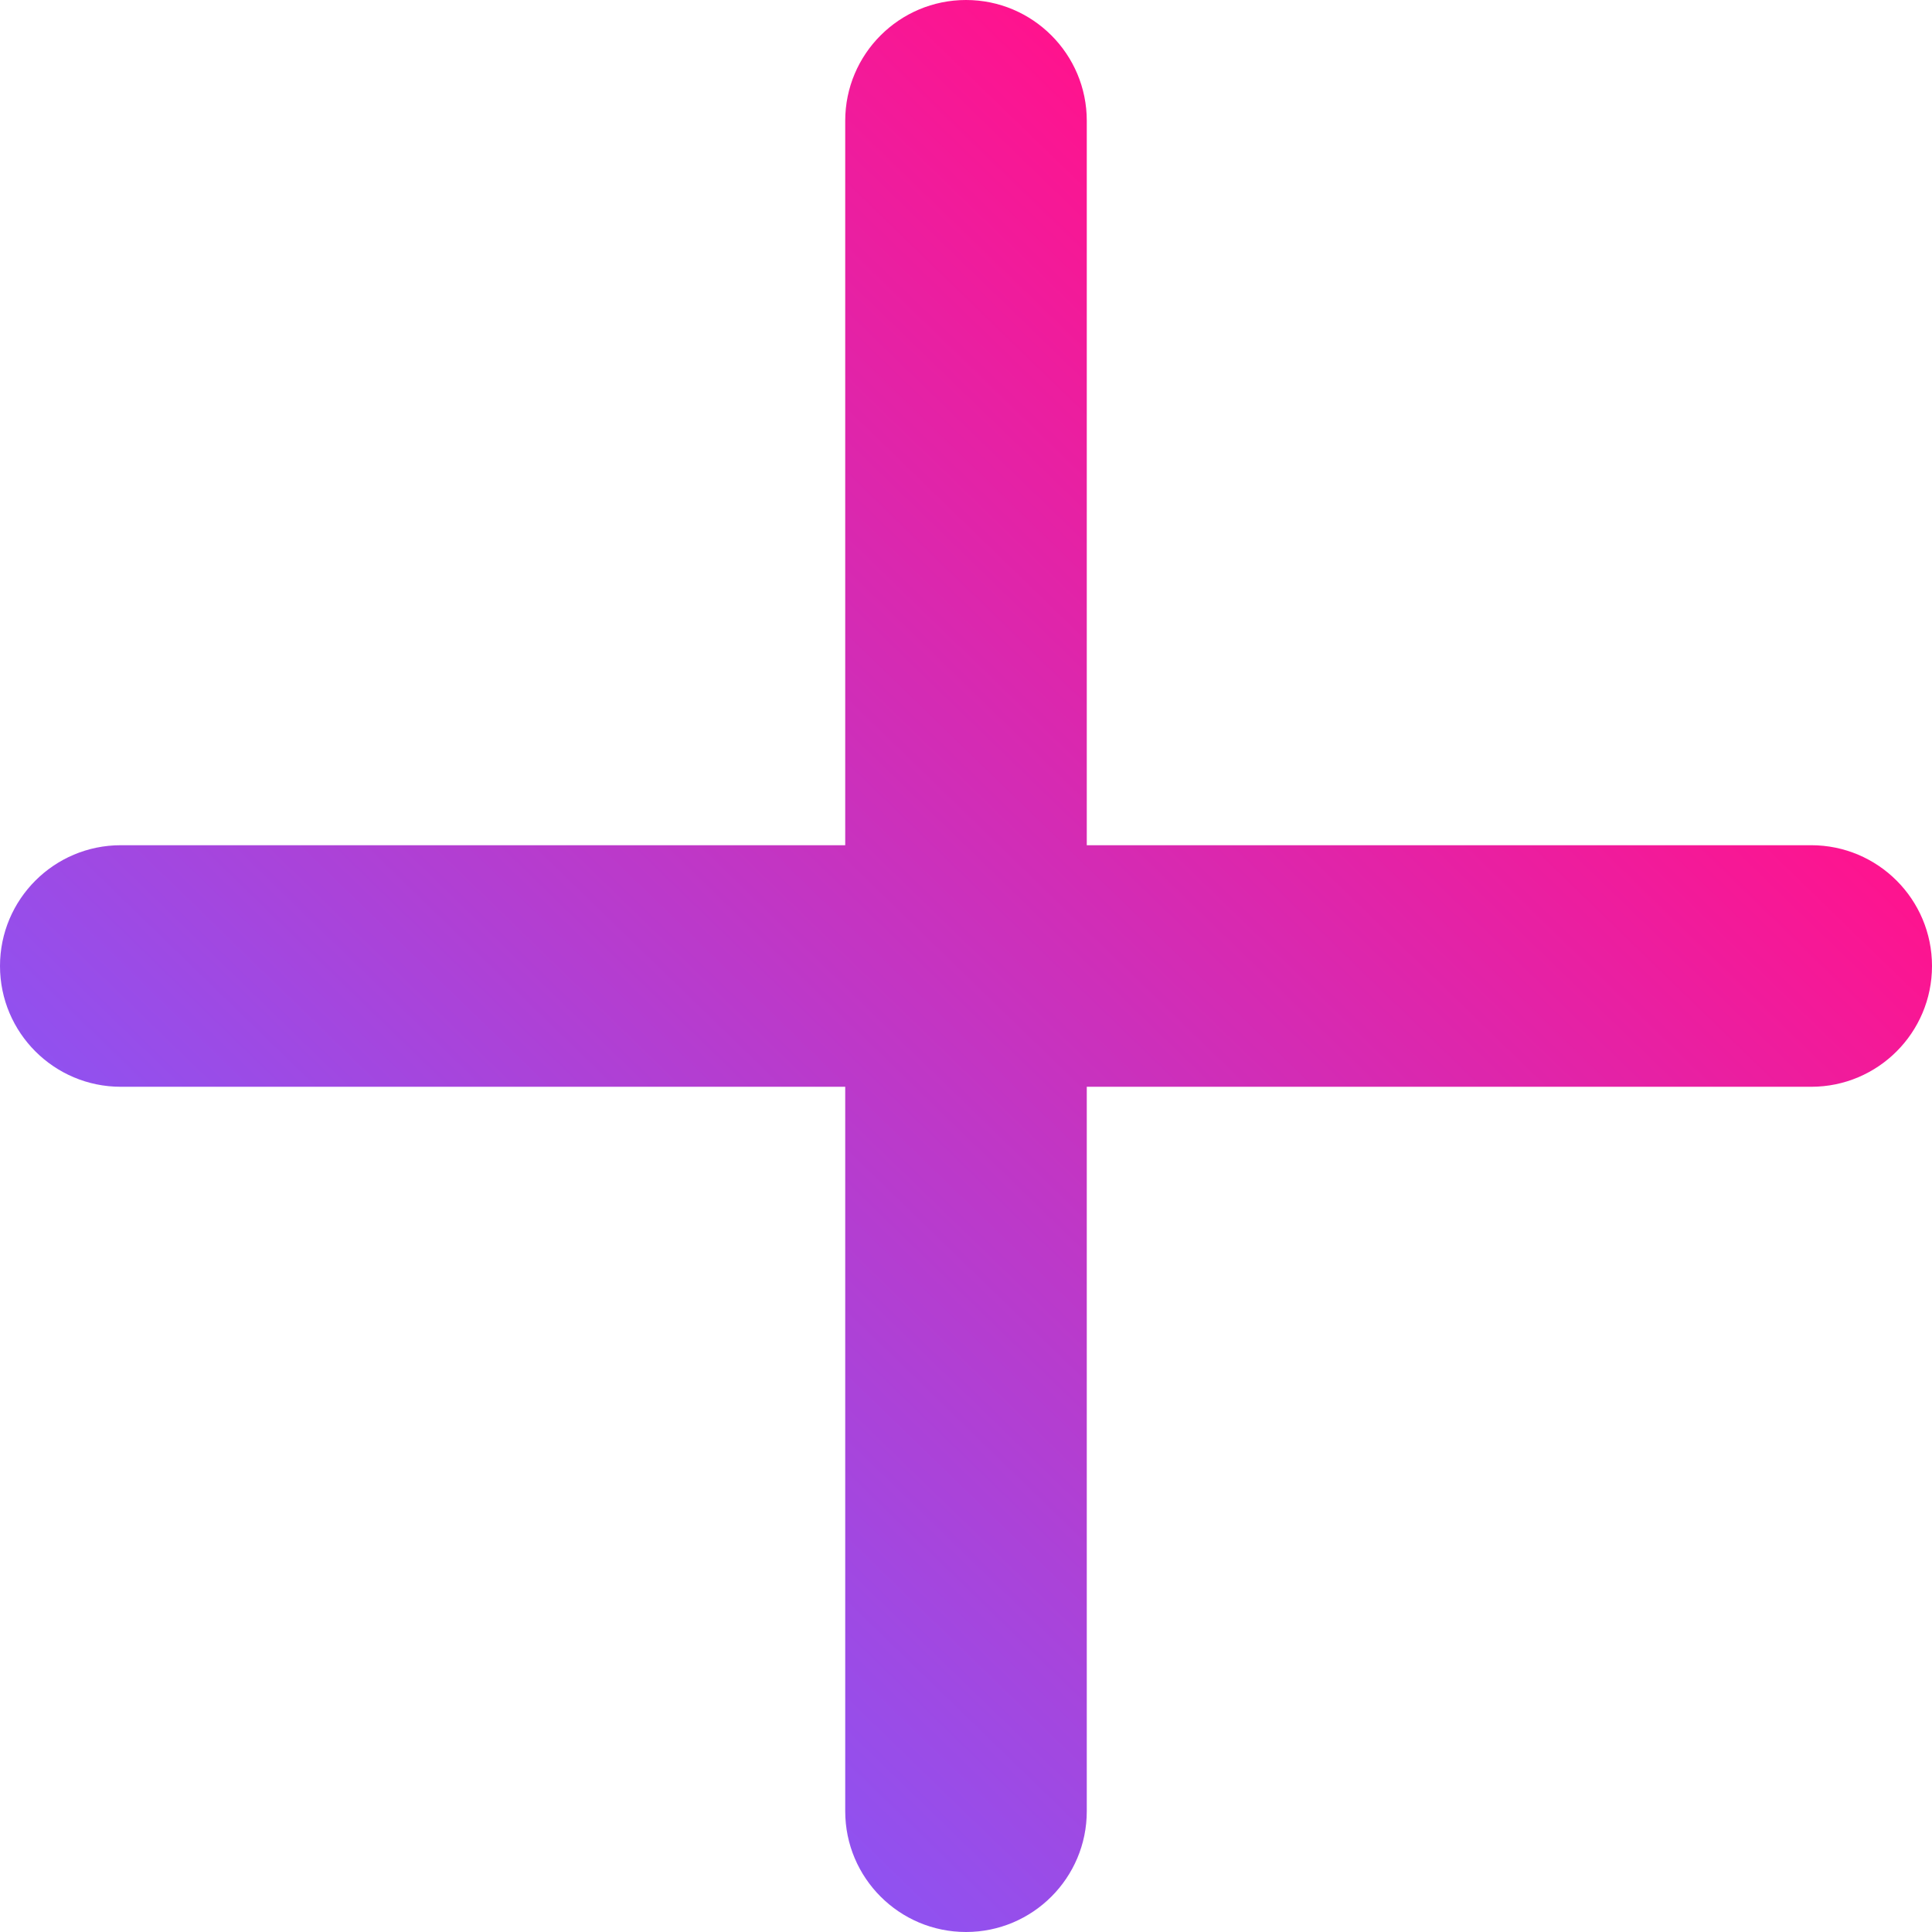 <?xml version="1.0" encoding="UTF-8" standalone="no"?>
<svg
   xmlns:dc="http://purl.org/dc/elements/1.1/"
   xmlns:cc="http://creativecommons.org/ns#"
   xmlns:rdf="http://www.w3.org/1999/02/22-rdf-syntax-ns#"
   xmlns:svg="http://www.w3.org/2000/svg"
   xmlns="http://www.w3.org/2000/svg"
   xmlns:xlink="http://www.w3.org/1999/xlink"
   xmlns:sodipodi="http://sodipodi.sourceforge.net/DTD/sodipodi-0.dtd"
   xmlns:inkscape="http://www.inkscape.org/namespaces/inkscape"
   width="15.5"
   height="15.5"
   viewBox="0 0 15.5 15.5"
   version="1.1"
   id="svg17"
   sodipodi:docname="icon.plus.svg"
   inkscape:version="0.92.3 (2405546, 2018-03-11)">
  <sodipodi:namedview
     pagecolor="#ffffff"
     bordercolor="#666666"
     borderopacity="1"
     objecttolerance="10"
     gridtolerance="10"
     guidetolerance="10"
     inkscape:pageopacity="0"
     inkscape:pageshadow="2"
     inkscape:window-width="1920"
     inkscape:window-height="1015"
     id="namedview19"
     showgrid="false"
     fit-margin-top="0"
     fit-margin-left="0"
     fit-margin-right="0"
     fit-margin-bottom="0"
     inkscape:zoom="14.75"
     inkscape:cx="8"
     inkscape:cy="7.5"
     inkscape:window-x="0"
     inkscape:window-y="0"
     inkscape:window-maximized="1"
     inkscape:current-layer="svg17" />
  <!-- Generator: sketchtool 50.2 (55047) - http://www.bohemiancoding.com/sketch -->
  <title
     id="title2">002FD8E6-C9E6-455F-AB75-76C5D14FE584</title>
  <desc
     id="desc4">Created with sketchtool.</desc>
  <defs
     id="defs11">
    <linearGradient
       x1="0.747"
       y1="0.219"
       x2="0.148"
       y2="0.838"
       id="linearGradient-1">
      <stop
         stop-color="#FF138E"
         offset="0%"
         id="stop6" />
      <stop
         stop-color="#7F5BFF"
         offset="100%"
         id="stop8" />
    </linearGradient>
    <linearGradient
       inkscape:collect="always"
       xlink:href="#linearGradient-1"
       id="linearGradient23"
       x1="41.586"
       y1="39.4"
       x2="32.288"
       y2="48.996"
       gradientUnits="userSpaceOnUse" />
    <linearGradient
       inkscape:collect="always"
       xlink:href="#linearGradient-1"
       id="linearGradient25"
       x1="41.586"
       y1="39.4"
       x2="32.288"
       y2="48.996"
       gradientUnits="userSpaceOnUse" />
    <linearGradient
       inkscape:collect="always"
       xlink:href="#linearGradient-1"
       id="linearGradient27"
       x1="188.586"
       y1="873.4"
       x2="179.288"
       y2="882.996"
       gradientUnits="userSpaceOnUse" />
  </defs>
  <g
     id="Large"
     style="fill:none;fill-rule:evenodd;stroke:none;stroke-width:1">
    <g
       id="HL_FAQ"
       transform="translate(-177,-870)"
       style="fill:url(#linearGradient27)">
      <g
         id="Question"
         transform="translate(147,834)"
         style="fill:url(#linearGradient25)">
        <path
           d="m 38.719,42.781 h 5.812 c 0.535,0 0.969,0.434 0.969,0.969 0,0.535 -0.434,0.969 -0.969,0.969 h -5.812 v 5.812 c 0,0.535 -0.434,0.969 -0.969,0.969 -0.535,0 -0.969,-0.434 -0.969,-0.969 v -5.812 h -5.812 C 30.434,44.719 30,44.285 30,43.75 c 0,-0.535 0.434,-0.969 0.969,-0.969 h 5.812 v -5.812 C 36.781,36.434 37.215,36 37.75,36 c 0.535,0 0.969,0.434 0.969,0.969 z"
           id="Combined-Shape"
           inkscape:connector-curvature="0"
           style="fill:url(#linearGradient23)" />
      </g>
    </g>
  </g>
</svg>
